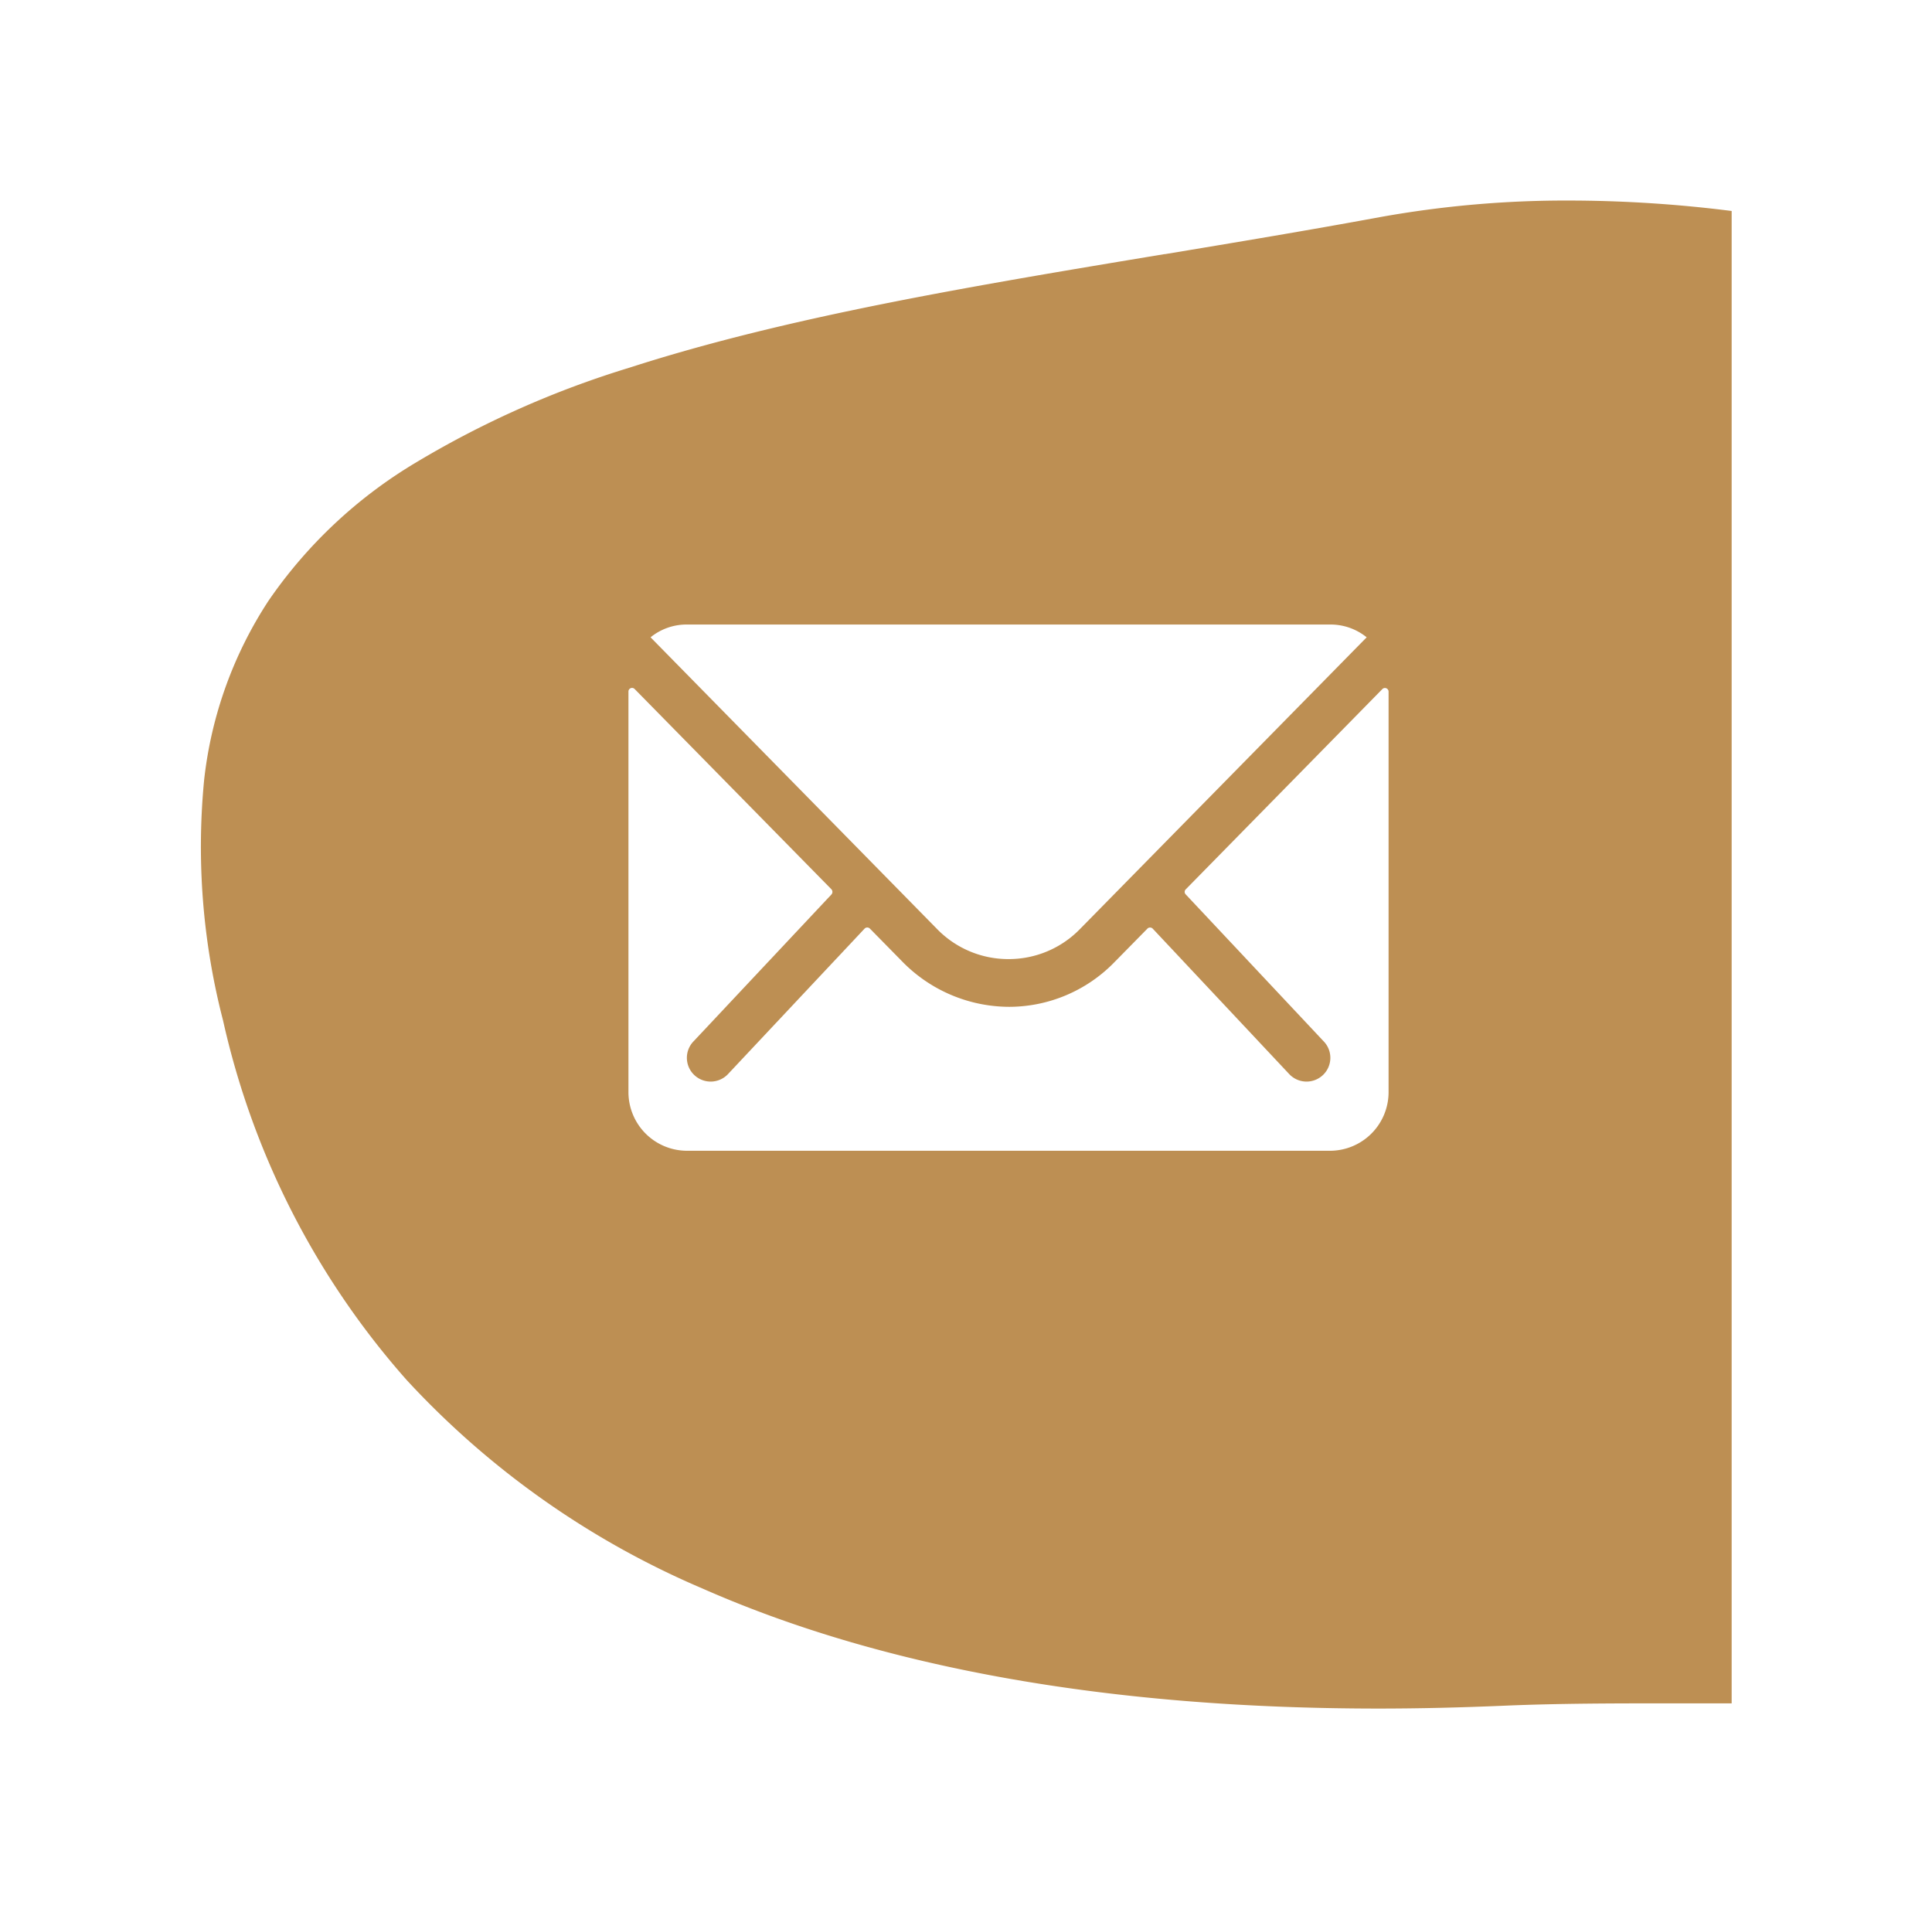 <svg xmlns="http://www.w3.org/2000/svg" xmlns:xlink="http://www.w3.org/1999/xlink" width="86.773" height="85.73" viewBox="0 0 86.773 85.73">
  <defs>
    <filter id="Differenzmenge_4" x="0" y="0" width="86.773" height="85.73" filterUnits="userSpaceOnUse">
      <feOffset dy="3" input="SourceAlpha"/>
      <feGaussianBlur stdDeviation="3" result="blur"/>
      <feFlood flood-opacity="0.161"/>
      <feComposite operator="in" in2="blur"/>
      <feComposite in="SourceGraphic"/>
    </filter>
  </defs>
  <g id="Gruppe_565" data-name="Gruppe 565" transform="translate(-1842.728 -559.715)">
    <g transform="matrix(1, 0, 0, 1, 1842.73, 559.72)" filter="url(#Differenzmenge_4)">
      <path id="Differenzmenge_4-2" data-name="Differenzmenge 4" d="M13739.911,85.445c-12.04,0-22.255-1.814-30.362-5.391a38.713,38.713,0,0,1-13.288-9.365,36.261,36.261,0,0,1-8.245-16.146,31.074,31.074,0,0,1-.849-10.808,18.348,18.348,0,0,1,2.888-8.036,21.2,21.2,0,0,1,6.689-6.251,42.961,42.961,0,0,1,9.522-4.22c7.1-2.29,15.321-3.655,24.029-5.1l.028,0c3.173-.527,6.454-1.072,9.646-1.661a47.094,47.094,0,0,1,8.524-.746,58.458,58.458,0,0,1,7.28.469V85.211c-.847,0-1.682,0-2.489,0-2.7,0-5.255,0-7.751.107C13743.585,85.4,13741.746,85.445,13739.911,85.445Z" transform="translate(-13678 -11.72)" fill="#bd8f53" opacity="0.999"/>
    </g>
    <g id="Icon_ionic-ios-mail" data-name="Icon ionic-ios-mail" transform="translate(1867.579 579.887)">
      <path id="Pfad_176" data-name="Pfad 176" d="M37.237,10.364l-8.831,8.995a.159.159,0,0,0,0,.23l6.18,6.582a1.065,1.065,0,0,1,0,1.51,1.07,1.07,0,0,1-1.51,0l-6.155-6.557a.168.168,0,0,0-.238,0l-1.5,1.526a6.608,6.608,0,0,1-4.711,1.986,6.74,6.74,0,0,1-4.809-2.044l-1.444-1.469a.168.168,0,0,0-.238,0L7.823,27.681a1.07,1.07,0,0,1-1.51,0,1.065,1.065,0,0,1,0-1.51l6.18-6.582a.175.175,0,0,0,0-.23L3.654,10.364a.162.162,0,0,0-.279.115v18A2.634,2.634,0,0,0,6,31.1H34.889a2.634,2.634,0,0,0,2.626-2.626v-18A.164.164,0,0,0,37.237,10.364Z" transform="translate(0 0.408)" fill="#fff"/>
      <path id="Pfad_177" data-name="Pfad 177" d="M20.3,22.9a4.462,4.462,0,0,0,3.209-1.346L36.389,8.449a2.579,2.579,0,0,0-1.625-.574H5.851a2.562,2.562,0,0,0-1.625.574L17.1,21.556A4.462,4.462,0,0,0,20.3,22.9Z" transform="translate(0.142 0)" fill="#fff"/>
    </g>
  </g>
</svg>
